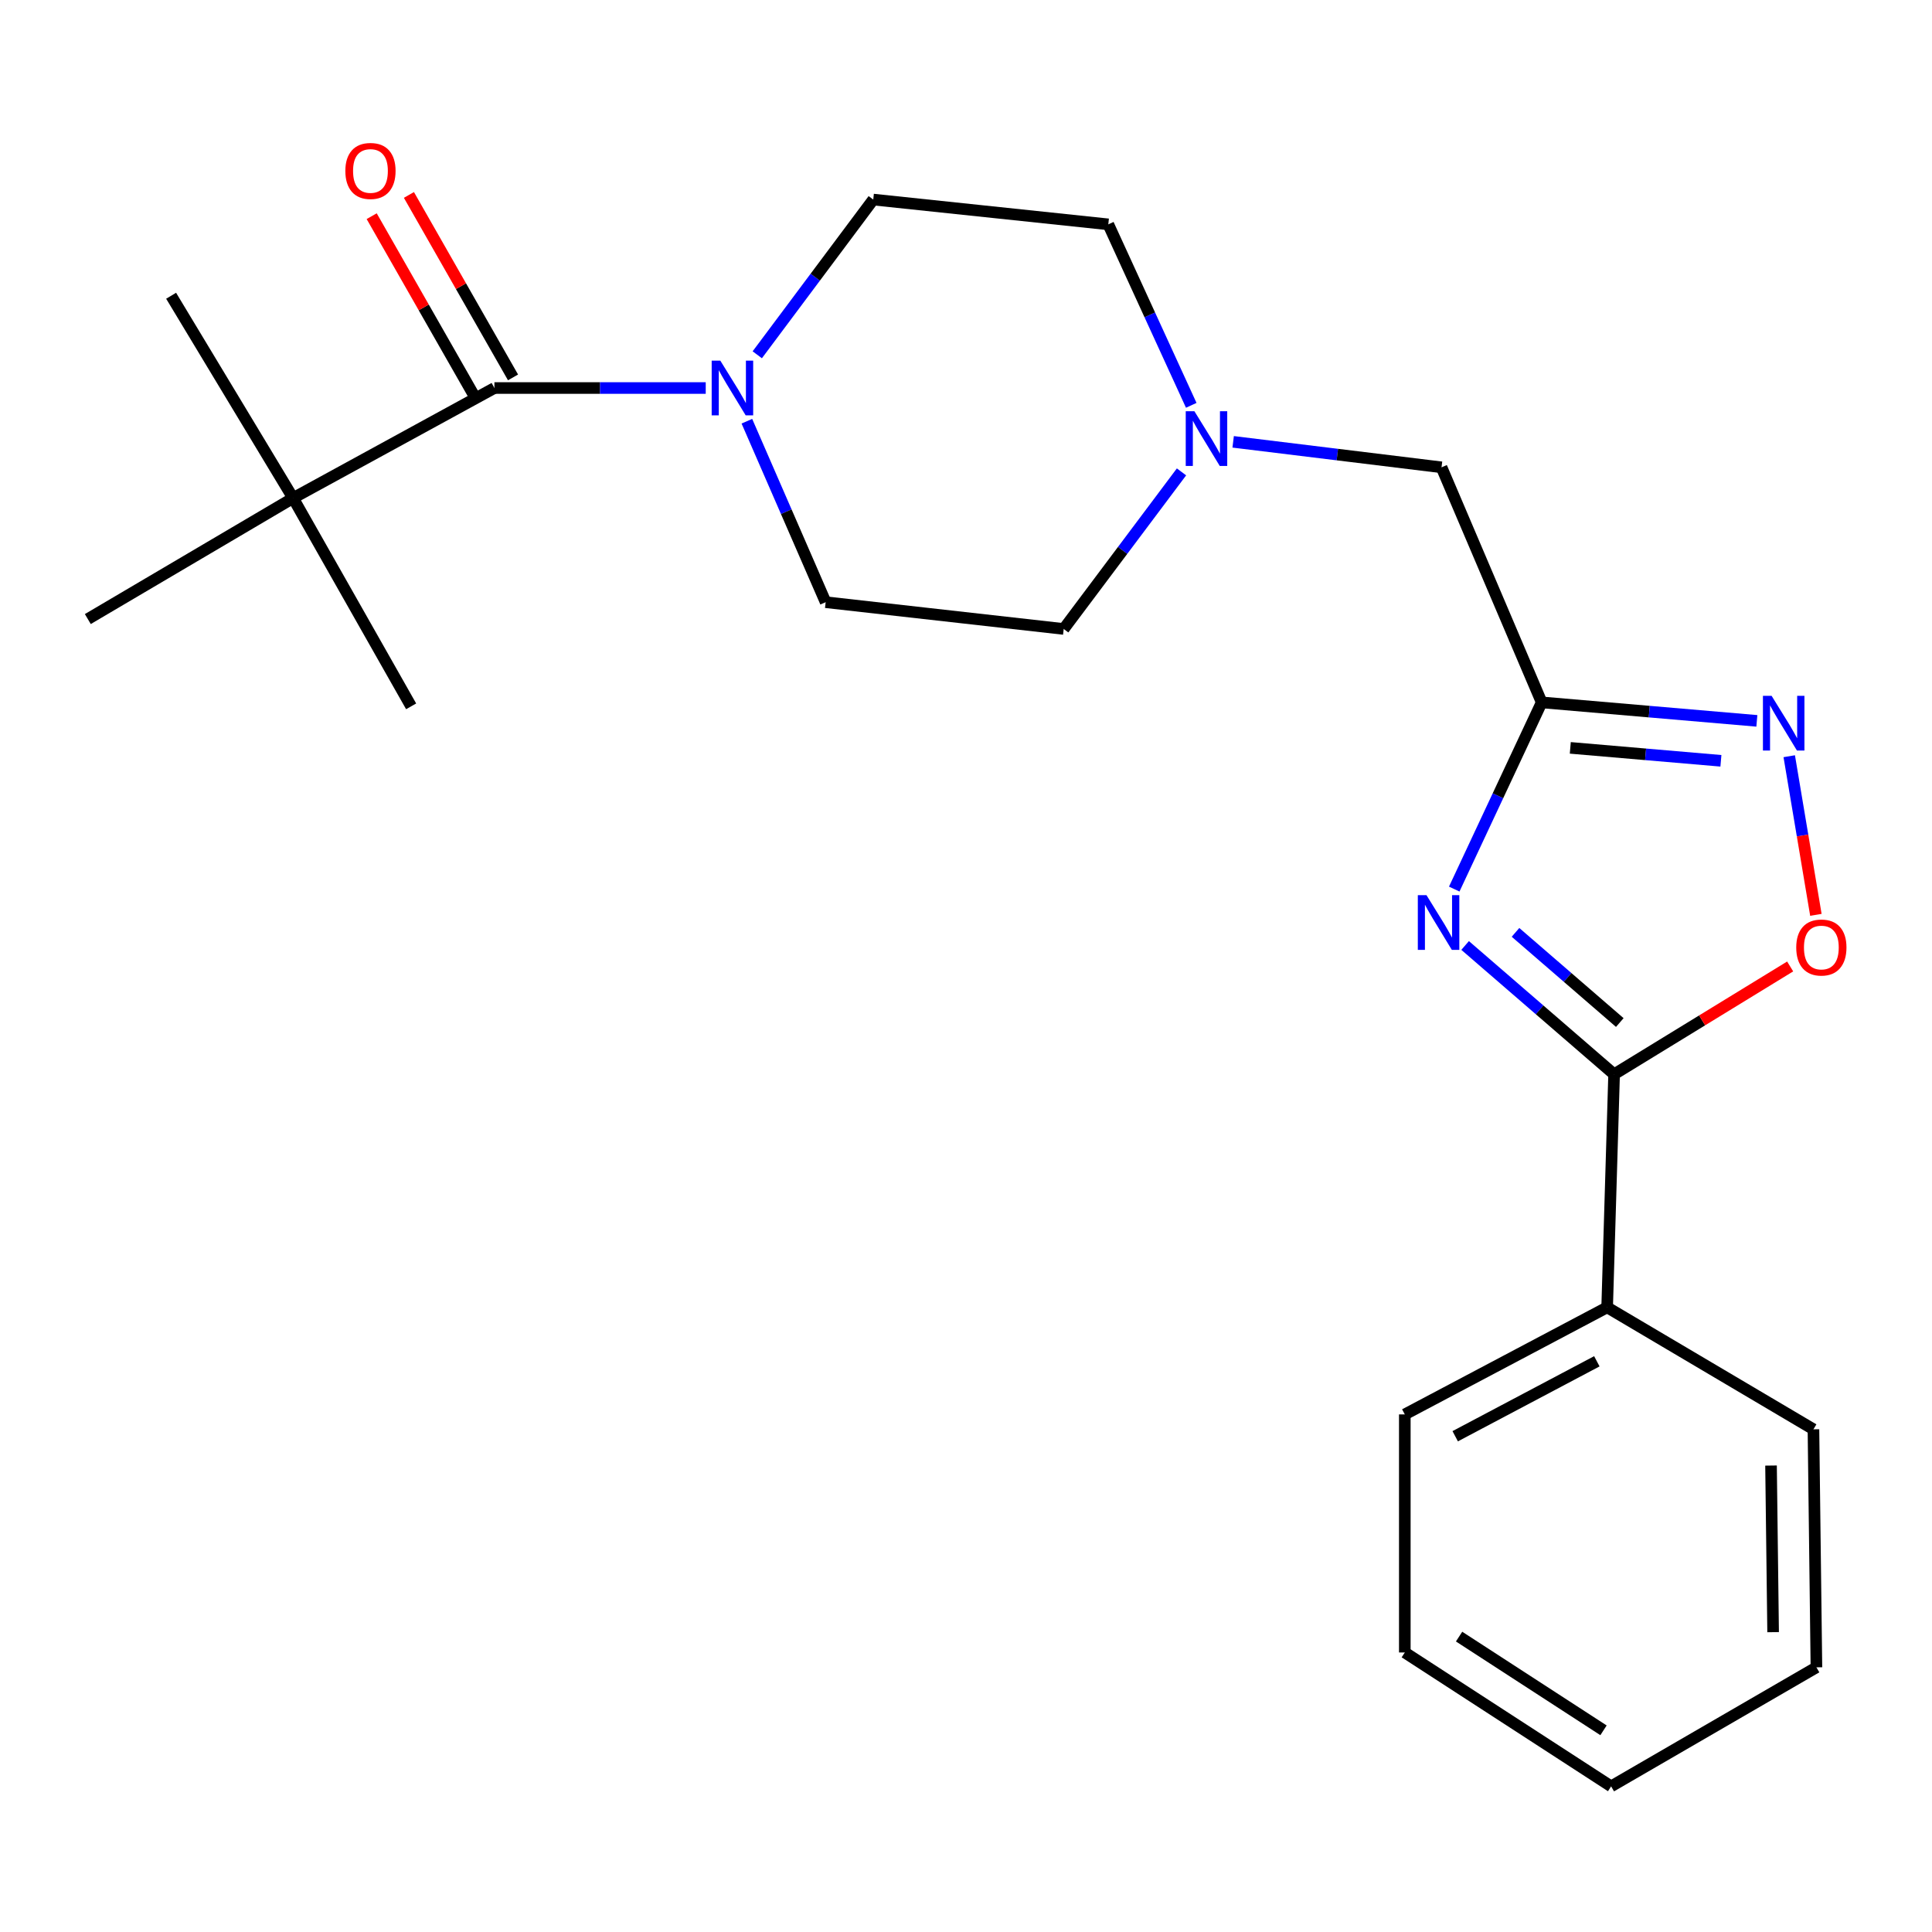 <?xml version='1.0' encoding='iso-8859-1'?>
<svg version='1.1' baseProfile='full'
              xmlns='http://www.w3.org/2000/svg'
                      xmlns:rdkit='http://www.rdkit.org/xml'
                      xmlns:xlink='http://www.w3.org/1999/xlink'
                  xml:space='preserve'
width='1000px' height='1000px' viewBox='0 0 1000 1000'>
<!-- END OF HEADER -->
<rect style='opacity:1.0;fill:#FFFFFF;stroke:none' width='1000' height='1000' x='0' y='0'> </rect>
<path class='bond-0' d='M 752.709,460.187 L 775.342,411.87' style='fill:none;fill-rule:evenodd;stroke:#0000FF;stroke-width:6px;stroke-linecap:butt;stroke-linejoin:miter;stroke-opacity:1' />
<path class='bond-0' d='M 775.342,411.87 L 797.974,363.552' style='fill:none;fill-rule:evenodd;stroke:#000000;stroke-width:6px;stroke-linecap:butt;stroke-linejoin:miter;stroke-opacity:1' />
<path class='bond-1' d='M 758.346,489.375 L 796.901,522.71' style='fill:none;fill-rule:evenodd;stroke:#0000FF;stroke-width:6px;stroke-linecap:butt;stroke-linejoin:miter;stroke-opacity:1' />
<path class='bond-1' d='M 796.901,522.71 L 835.457,556.046' style='fill:none;fill-rule:evenodd;stroke:#000000;stroke-width:6px;stroke-linecap:butt;stroke-linejoin:miter;stroke-opacity:1' />
<path class='bond-1' d='M 784.423,482.592 L 811.412,505.927' style='fill:none;fill-rule:evenodd;stroke:#0000FF;stroke-width:6px;stroke-linecap:butt;stroke-linejoin:miter;stroke-opacity:1' />
<path class='bond-1' d='M 811.412,505.927 L 838.401,529.262' style='fill:none;fill-rule:evenodd;stroke:#000000;stroke-width:6px;stroke-linecap:butt;stroke-linejoin:miter;stroke-opacity:1' />
<path class='bond-2' d='M 797.974,363.552 L 853.66,368.336' style='fill:none;fill-rule:evenodd;stroke:#000000;stroke-width:6px;stroke-linecap:butt;stroke-linejoin:miter;stroke-opacity:1' />
<path class='bond-2' d='M 853.66,368.336 L 909.347,373.12' style='fill:none;fill-rule:evenodd;stroke:#0000FF;stroke-width:6px;stroke-linecap:butt;stroke-linejoin:miter;stroke-opacity:1' />
<path class='bond-2' d='M 812.781,387.093 L 851.761,390.442' style='fill:none;fill-rule:evenodd;stroke:#000000;stroke-width:6px;stroke-linecap:butt;stroke-linejoin:miter;stroke-opacity:1' />
<path class='bond-2' d='M 851.761,390.442 L 890.742,393.79' style='fill:none;fill-rule:evenodd;stroke:#0000FF;stroke-width:6px;stroke-linecap:butt;stroke-linejoin:miter;stroke-opacity:1' />
<path class='bond-8' d='M 797.974,363.552 L 746.131,241.884' style='fill:none;fill-rule:evenodd;stroke:#000000;stroke-width:6px;stroke-linecap:butt;stroke-linejoin:miter;stroke-opacity:1' />
<path class='bond-5' d='M 835.457,556.046 L 881.021,528.141' style='fill:none;fill-rule:evenodd;stroke:#000000;stroke-width:6px;stroke-linecap:butt;stroke-linejoin:miter;stroke-opacity:1' />
<path class='bond-5' d='M 881.021,528.141 L 926.584,500.236' style='fill:none;fill-rule:evenodd;stroke:#FF0000;stroke-width:6px;stroke-linecap:butt;stroke-linejoin:miter;stroke-opacity:1' />
<path class='bond-10' d='M 835.457,556.046 L 831.858,676.679' style='fill:none;fill-rule:evenodd;stroke:#000000;stroke-width:6px;stroke-linecap:butt;stroke-linejoin:miter;stroke-opacity:1' />
<path class='bond-23' d='M 926.104,391.415 L 933.002,432.468' style='fill:none;fill-rule:evenodd;stroke:#0000FF;stroke-width:6px;stroke-linecap:butt;stroke-linejoin:miter;stroke-opacity:1' />
<path class='bond-23' d='M 933.002,432.468 L 939.901,473.521' style='fill:none;fill-rule:evenodd;stroke:#FF0000;stroke-width:6px;stroke-linecap:butt;stroke-linejoin:miter;stroke-opacity:1' />
<path class='bond-3' d='M 255.907,200.839 L 310.595,200.839' style='fill:none;fill-rule:evenodd;stroke:#000000;stroke-width:6px;stroke-linecap:butt;stroke-linejoin:miter;stroke-opacity:1' />
<path class='bond-3' d='M 310.595,200.839 L 365.284,200.839' style='fill:none;fill-rule:evenodd;stroke:#0000FF;stroke-width:6px;stroke-linecap:butt;stroke-linejoin:miter;stroke-opacity:1' />
<path class='bond-7' d='M 255.907,200.839 L 151.704,257.809' style='fill:none;fill-rule:evenodd;stroke:#000000;stroke-width:6px;stroke-linecap:butt;stroke-linejoin:miter;stroke-opacity:1' />
<path class='bond-9' d='M 265.542,195.341 L 238.598,148.121' style='fill:none;fill-rule:evenodd;stroke:#000000;stroke-width:6px;stroke-linecap:butt;stroke-linejoin:miter;stroke-opacity:1' />
<path class='bond-9' d='M 238.598,148.121 L 211.654,100.9' style='fill:none;fill-rule:evenodd;stroke:#FF0000;stroke-width:6px;stroke-linecap:butt;stroke-linejoin:miter;stroke-opacity:1' />
<path class='bond-9' d='M 246.271,206.336 L 219.328,159.116' style='fill:none;fill-rule:evenodd;stroke:#000000;stroke-width:6px;stroke-linecap:butt;stroke-linejoin:miter;stroke-opacity:1' />
<path class='bond-9' d='M 219.328,159.116 L 192.384,111.896' style='fill:none;fill-rule:evenodd;stroke:#FF0000;stroke-width:6px;stroke-linecap:butt;stroke-linejoin:miter;stroke-opacity:1' />
<path class='bond-4' d='M 386.583,218.021 L 406.971,264.859' style='fill:none;fill-rule:evenodd;stroke:#0000FF;stroke-width:6px;stroke-linecap:butt;stroke-linejoin:miter;stroke-opacity:1' />
<path class='bond-4' d='M 406.971,264.859 L 427.36,311.697' style='fill:none;fill-rule:evenodd;stroke:#000000;stroke-width:6px;stroke-linecap:butt;stroke-linejoin:miter;stroke-opacity:1' />
<path class='bond-25' d='M 391.96,183.634 L 421.98,143.463' style='fill:none;fill-rule:evenodd;stroke:#0000FF;stroke-width:6px;stroke-linecap:butt;stroke-linejoin:miter;stroke-opacity:1' />
<path class='bond-25' d='M 421.98,143.463 L 451.999,103.292' style='fill:none;fill-rule:evenodd;stroke:#000000;stroke-width:6px;stroke-linecap:butt;stroke-linejoin:miter;stroke-opacity:1' />
<path class='bond-6' d='M 638.279,228.694 L 692.205,235.289' style='fill:none;fill-rule:evenodd;stroke:#0000FF;stroke-width:6px;stroke-linecap:butt;stroke-linejoin:miter;stroke-opacity:1' />
<path class='bond-6' d='M 692.205,235.289 L 746.131,241.884' style='fill:none;fill-rule:evenodd;stroke:#000000;stroke-width:6px;stroke-linecap:butt;stroke-linejoin:miter;stroke-opacity:1' />
<path class='bond-13' d='M 616.588,209.797 L 595.122,162.96' style='fill:none;fill-rule:evenodd;stroke:#0000FF;stroke-width:6px;stroke-linecap:butt;stroke-linejoin:miter;stroke-opacity:1' />
<path class='bond-13' d='M 595.122,162.96 L 573.655,116.123' style='fill:none;fill-rule:evenodd;stroke:#000000;stroke-width:6px;stroke-linecap:butt;stroke-linejoin:miter;stroke-opacity:1' />
<path class='bond-14' d='M 611.546,244.246 L 581.058,284.899' style='fill:none;fill-rule:evenodd;stroke:#0000FF;stroke-width:6px;stroke-linecap:butt;stroke-linejoin:miter;stroke-opacity:1' />
<path class='bond-14' d='M 581.058,284.899 L 550.569,325.552' style='fill:none;fill-rule:evenodd;stroke:#000000;stroke-width:6px;stroke-linecap:butt;stroke-linejoin:miter;stroke-opacity:1' />
<path class='bond-15' d='M 151.704,257.809 L 45.455,320.424' style='fill:none;fill-rule:evenodd;stroke:#000000;stroke-width:6px;stroke-linecap:butt;stroke-linejoin:miter;stroke-opacity:1' />
<path class='bond-16' d='M 151.704,257.809 L 88.57,153.076' style='fill:none;fill-rule:evenodd;stroke:#000000;stroke-width:6px;stroke-linecap:butt;stroke-linejoin:miter;stroke-opacity:1' />
<path class='bond-17' d='M 151.704,257.809 L 212.803,365.599' style='fill:none;fill-rule:evenodd;stroke:#000000;stroke-width:6px;stroke-linecap:butt;stroke-linejoin:miter;stroke-opacity:1' />
<path class='bond-18' d='M 831.858,676.679 L 727.125,732.096' style='fill:none;fill-rule:evenodd;stroke:#000000;stroke-width:6px;stroke-linecap:butt;stroke-linejoin:miter;stroke-opacity:1' />
<path class='bond-18' d='M 826.524,704.602 L 753.211,743.394' style='fill:none;fill-rule:evenodd;stroke:#000000;stroke-width:6px;stroke-linecap:butt;stroke-linejoin:miter;stroke-opacity:1' />
<path class='bond-19' d='M 831.858,676.679 L 938.637,739.812' style='fill:none;fill-rule:evenodd;stroke:#000000;stroke-width:6px;stroke-linecap:butt;stroke-linejoin:miter;stroke-opacity:1' />
<path class='bond-11' d='M 427.36,311.697 L 550.569,325.552' style='fill:none;fill-rule:evenodd;stroke:#000000;stroke-width:6px;stroke-linecap:butt;stroke-linejoin:miter;stroke-opacity:1' />
<path class='bond-12' d='M 451.999,103.292 L 573.655,116.123' style='fill:none;fill-rule:evenodd;stroke:#000000;stroke-width:6px;stroke-linecap:butt;stroke-linejoin:miter;stroke-opacity:1' />
<path class='bond-21' d='M 727.125,732.096 L 727.125,855.318' style='fill:none;fill-rule:evenodd;stroke:#000000;stroke-width:6px;stroke-linecap:butt;stroke-linejoin:miter;stroke-opacity:1' />
<path class='bond-20' d='M 938.637,739.812 L 940.178,863.009' style='fill:none;fill-rule:evenodd;stroke:#000000;stroke-width:6px;stroke-linecap:butt;stroke-linejoin:miter;stroke-opacity:1' />
<path class='bond-20' d='M 916.683,758.569 L 917.762,844.807' style='fill:none;fill-rule:evenodd;stroke:#000000;stroke-width:6px;stroke-linecap:butt;stroke-linejoin:miter;stroke-opacity:1' />
<path class='bond-22' d='M 940.178,863.009 L 833.916,924.614' style='fill:none;fill-rule:evenodd;stroke:#000000;stroke-width:6px;stroke-linecap:butt;stroke-linejoin:miter;stroke-opacity:1' />
<path class='bond-24' d='M 727.125,855.318 L 833.916,924.614' style='fill:none;fill-rule:evenodd;stroke:#000000;stroke-width:6px;stroke-linecap:butt;stroke-linejoin:miter;stroke-opacity:1' />
<path class='bond-24' d='M 755.221,847.101 L 829.975,895.608' style='fill:none;fill-rule:evenodd;stroke:#000000;stroke-width:6px;stroke-linecap:butt;stroke-linejoin:miter;stroke-opacity:1' />
<path  class='atom-0' d='M 738.343 463.333
L 747.623 478.333
Q 748.543 479.813, 750.023 482.493
Q 751.503 485.173, 751.583 485.333
L 751.583 463.333
L 755.343 463.333
L 755.343 491.653
L 751.463 491.653
L 741.503 475.253
Q 740.343 473.333, 739.103 471.133
Q 737.903 468.933, 737.543 468.253
L 737.543 491.653
L 733.863 491.653
L 733.863 463.333
L 738.343 463.333
' fill='#0000FF'/>
<path  class='atom-3' d='M 916.97 360.153
L 926.25 375.153
Q 927.17 376.633, 928.65 379.313
Q 930.13 381.993, 930.21 382.153
L 930.21 360.153
L 933.97 360.153
L 933.97 388.473
L 930.09 388.473
L 920.13 372.073
Q 918.97 370.153, 917.73 367.953
Q 916.53 365.753, 916.17 365.073
L 916.17 388.473
L 912.49 388.473
L 912.49 360.153
L 916.97 360.153
' fill='#0000FF'/>
<path  class='atom-5' d='M 372.844 186.679
L 382.124 201.679
Q 383.044 203.159, 384.524 205.839
Q 386.004 208.519, 386.084 208.679
L 386.084 186.679
L 389.844 186.679
L 389.844 214.999
L 385.964 214.999
L 376.004 198.599
Q 374.844 196.679, 373.604 194.479
Q 372.404 192.279, 372.044 191.599
L 372.044 214.999
L 368.364 214.999
L 368.364 186.679
L 372.844 186.679
' fill='#0000FF'/>
<path  class='atom-6' d='M 929.729 490.429
Q 929.729 483.629, 933.089 479.829
Q 936.449 476.029, 942.729 476.029
Q 949.009 476.029, 952.369 479.829
Q 955.729 483.629, 955.729 490.429
Q 955.729 497.309, 952.329 501.229
Q 948.929 505.109, 942.729 505.109
Q 936.489 505.109, 933.089 501.229
Q 929.729 497.349, 929.729 490.429
M 942.729 501.909
Q 947.049 501.909, 949.369 499.029
Q 951.729 496.109, 951.729 490.429
Q 951.729 484.869, 949.369 482.069
Q 947.049 479.229, 942.729 479.229
Q 938.409 479.229, 936.049 482.029
Q 933.729 484.829, 933.729 490.429
Q 933.729 496.149, 936.049 499.029
Q 938.409 501.909, 942.729 501.909
' fill='#FF0000'/>
<path  class='atom-7' d='M 618.215 212.846
L 627.495 227.846
Q 628.415 229.326, 629.895 232.006
Q 631.375 234.686, 631.455 234.846
L 631.455 212.846
L 635.215 212.846
L 635.215 241.166
L 631.335 241.166
L 621.375 224.766
Q 620.215 222.846, 618.975 220.646
Q 617.775 218.446, 617.415 217.766
L 617.415 241.166
L 613.735 241.166
L 613.735 212.846
L 618.215 212.846
' fill='#0000FF'/>
<path  class='atom-10' d='M 178.75 88.482
Q 178.75 81.682, 182.11 77.882
Q 185.47 74.082, 191.75 74.082
Q 198.03 74.082, 201.39 77.882
Q 204.75 81.682, 204.75 88.482
Q 204.75 95.362, 201.35 99.282
Q 197.95 103.162, 191.75 103.162
Q 185.51 103.162, 182.11 99.282
Q 178.75 95.402, 178.75 88.482
M 191.75 99.962
Q 196.07 99.962, 198.39 97.082
Q 200.75 94.162, 200.75 88.482
Q 200.75 82.922, 198.39 80.122
Q 196.07 77.282, 191.75 77.282
Q 187.43 77.282, 185.07 80.082
Q 182.75 82.882, 182.75 88.482
Q 182.75 94.202, 185.07 97.082
Q 187.43 99.962, 191.75 99.962
' fill='#FF0000'/>
</svg>
